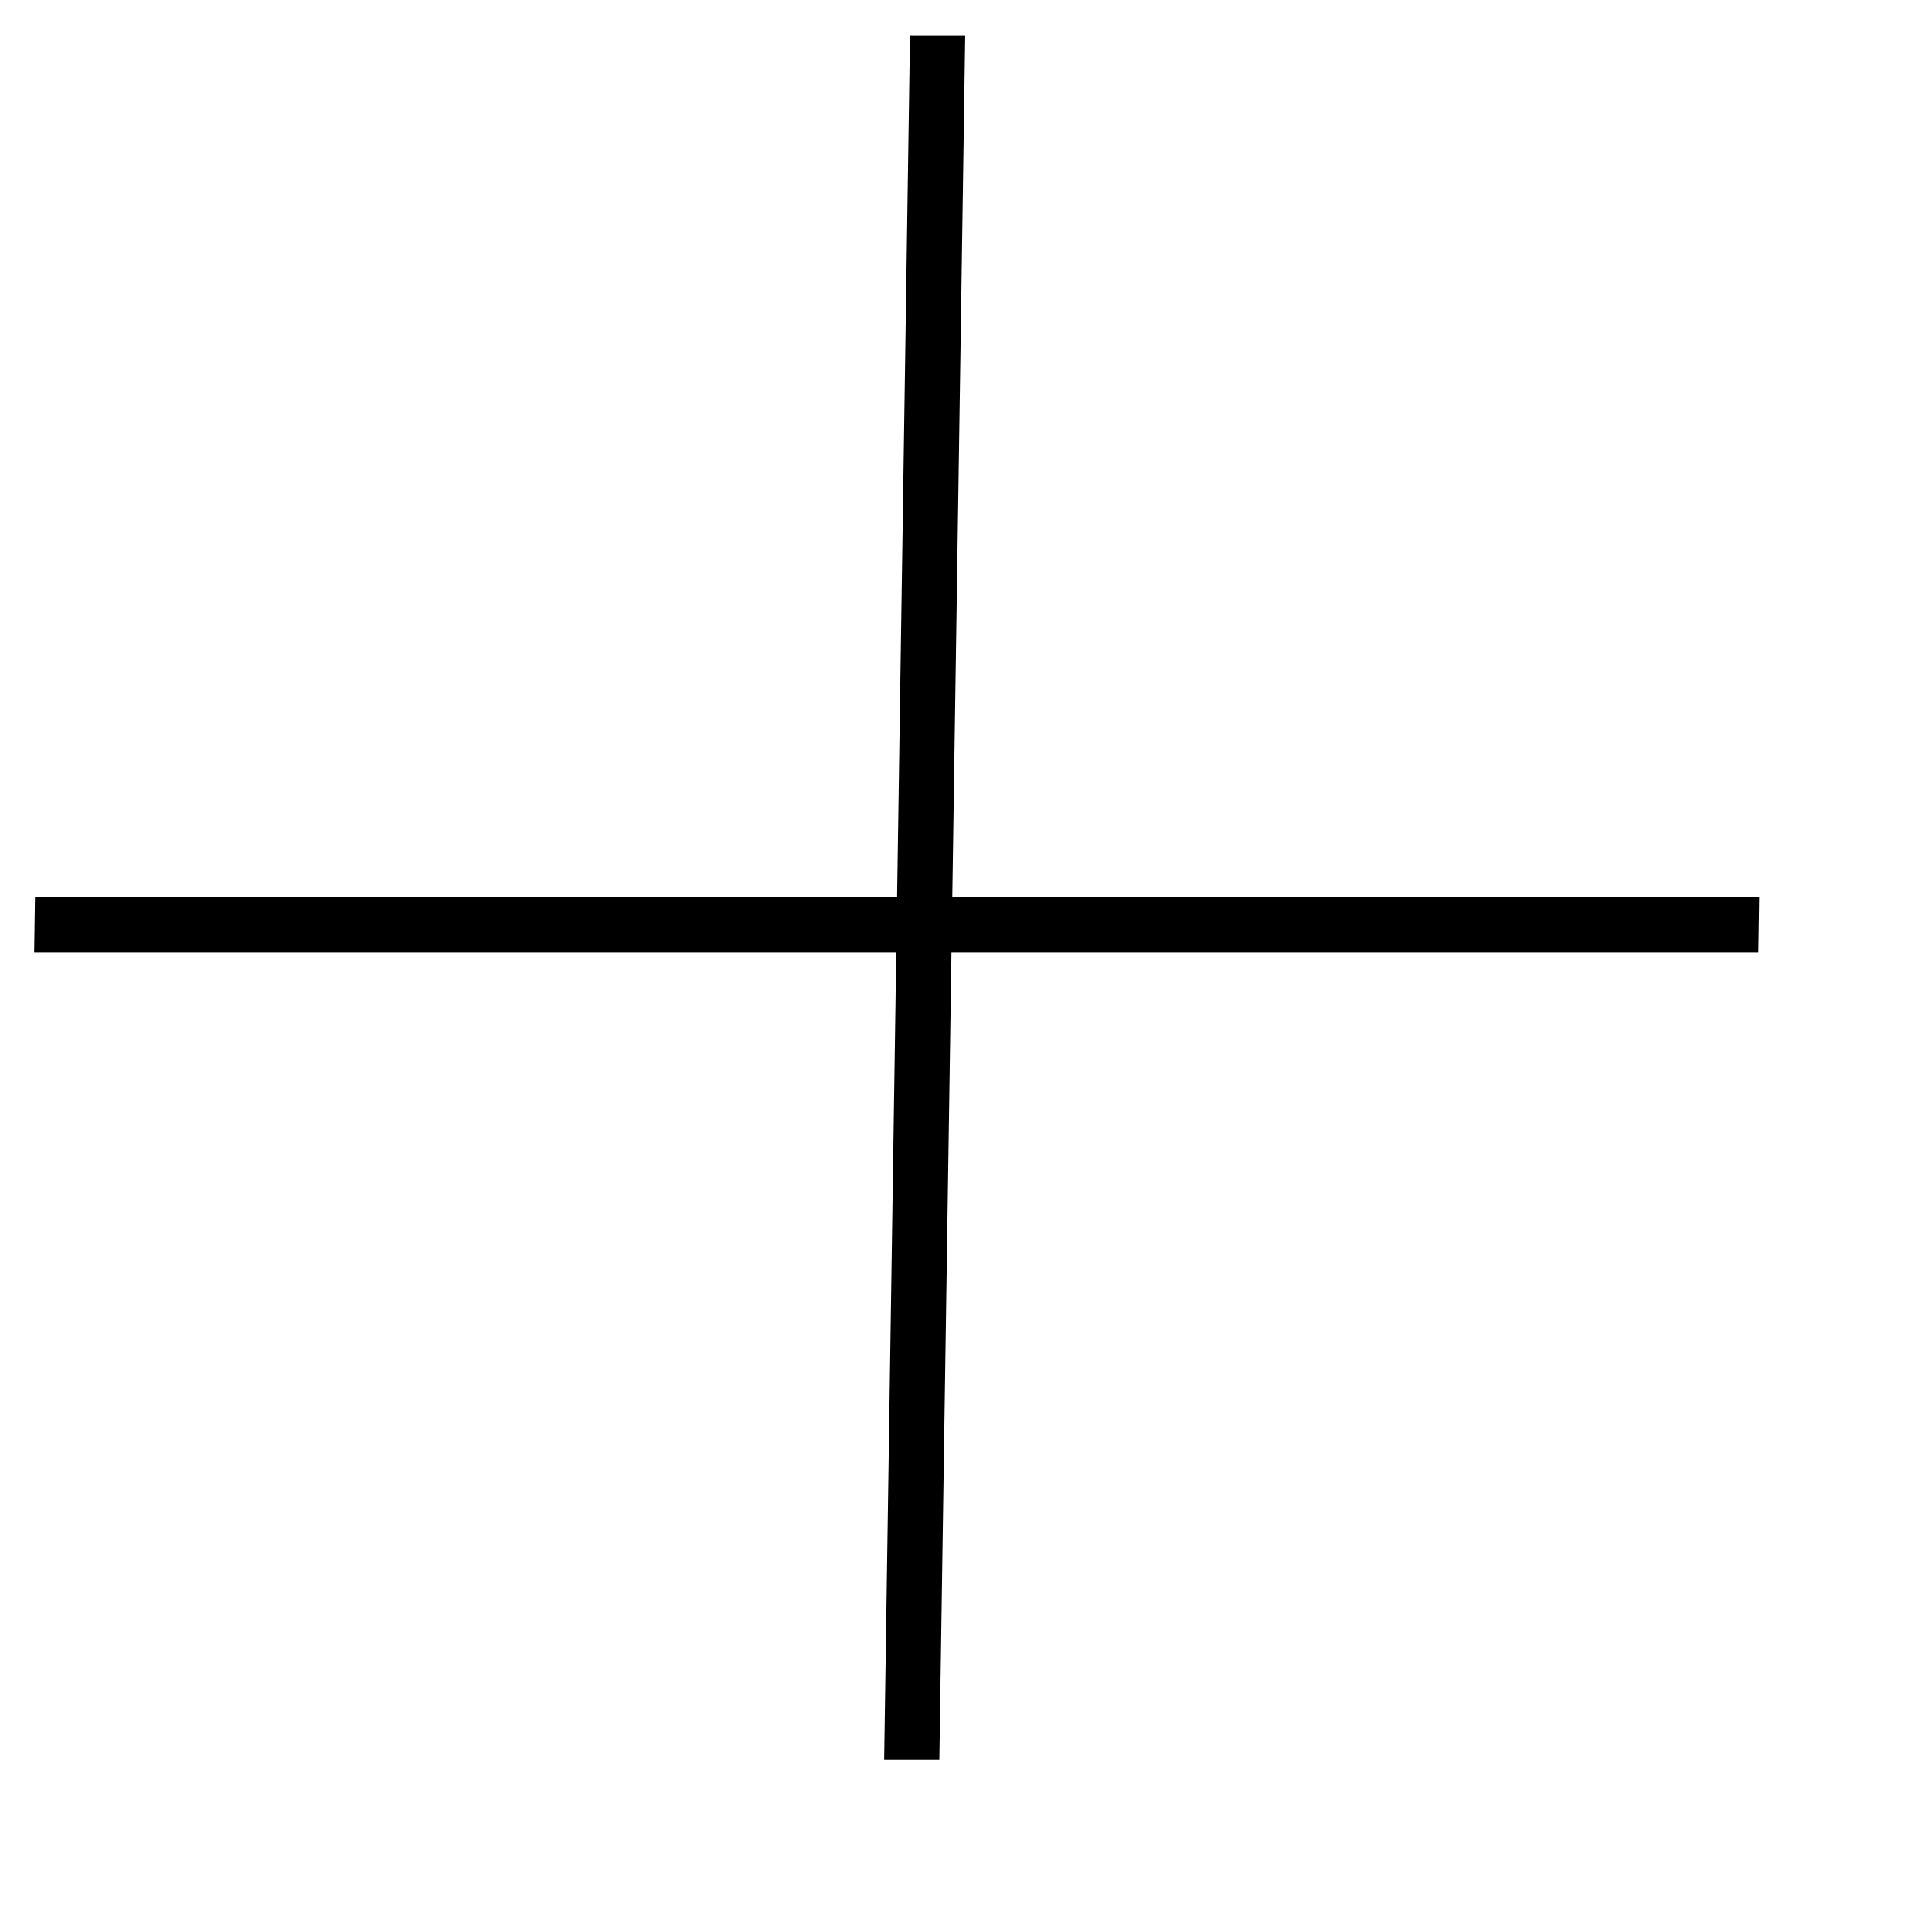<svg width="35" height="35" viewBox="0 0 35 35" fill="none" xmlns="http://www.w3.org/2000/svg">
<line y1="-0.5" x2="31.236" y2="-0.5" transform="matrix(-0.015 1 -1 -8.42937e-08 16.486 0.638)" stroke="black"/>
<line y1="-0.5" x2="31.236" y2="-0.5" transform="matrix(-1 -8.42937e-08 0.015 -1 31.869 16.254)" stroke="black"/>
</svg>
